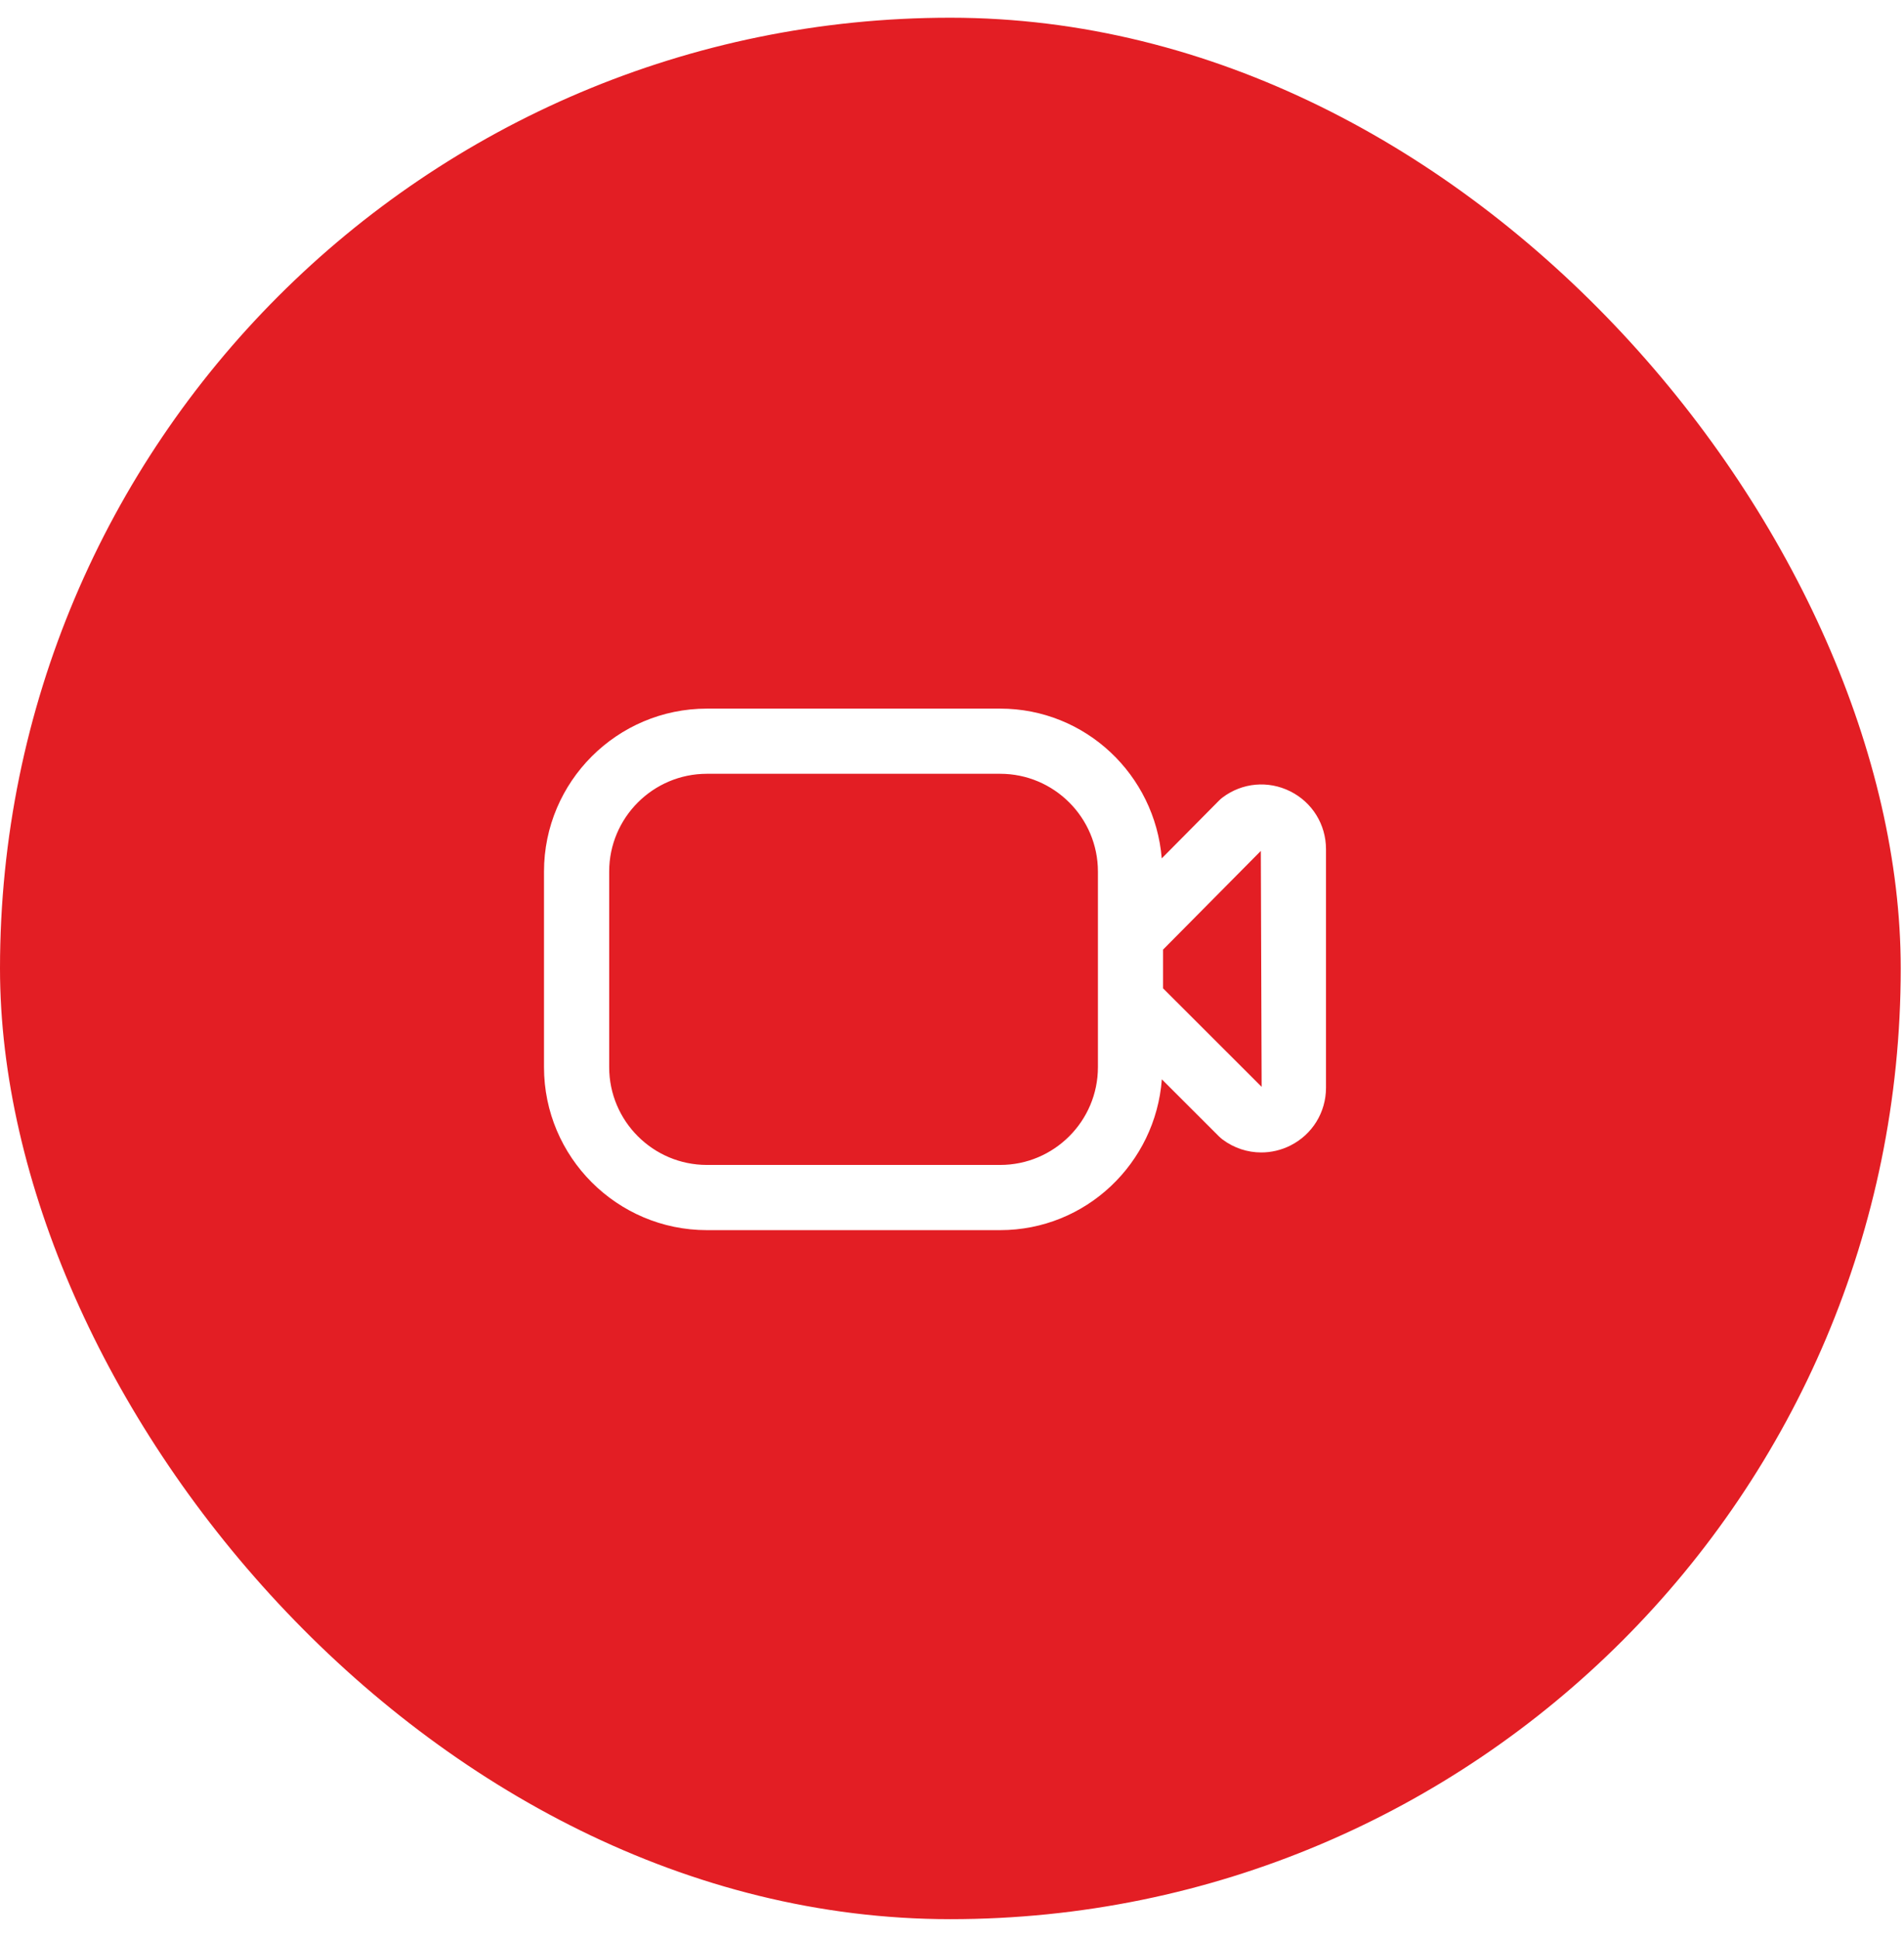 <?xml version="1.0" encoding="UTF-8"?>
<svg xmlns="http://www.w3.org/2000/svg" width="56" height="57" viewBox="0 0 56 57" fill="none">
  <g filter="url(#filter0_b_353_2171)">
    <rect y="0.521" width="55.904" height="55.904" rx="27.952" fill="#E31E24"></rect>
    <g clip-path="url(#clip0_353_2171)">
      <path d="M37.949 23.266C37.301 22.942 36.537 23.01 35.958 23.446C35.921 23.474 35.885 23.505 35.853 23.538L34.169 25.237C33.967 22.779 31.926 20.834 29.417 20.834H20.792C18.149 20.834 16 22.983 16 25.625V31.375C16 34.017 18.149 36.167 20.792 36.167H29.417C31.936 36.167 33.986 34.205 34.172 31.733L35.855 33.414C35.887 33.445 35.921 33.474 35.957 33.502C36.295 33.755 36.693 33.883 37.096 33.883C37.386 33.883 37.676 33.817 37.949 33.681C38.597 33.357 39 32.704 39 31.981V24.968C39 24.242 38.597 23.59 37.949 23.266ZM29.417 34.25H20.792C19.207 34.25 17.917 32.96 17.917 31.375V25.625C17.917 24.04 19.207 22.75 20.792 22.75H29.417C31.002 22.75 32.292 24.04 32.292 25.625V31.375C32.292 32.96 31.002 34.25 29.417 34.25ZM34.208 29.059V27.919L37.083 25.018L37.107 31.954L34.208 29.058V29.059Z" fill="white"></path>
    </g>
  </g>
  <defs>
    <filter id="filter0_b_353_2171" x="-9.453" y="-8.932" width="74.81" height="74.81" color-interpolation-filters="sRGB">
      <feFlood flood-opacity="0" result="BackgroundImageFix"></feFlood>
      <feGaussianBlur in="BackgroundImageFix" stdDeviation="4.726"></feGaussianBlur>
      <feComposite in2="SourceAlpha" operator="in" result="effect1_backgroundBlur_353_2171"></feComposite>
      <feBlend mode="normal" in="SourceGraphic" in2="effect1_backgroundBlur_353_2171" result="shape"></feBlend>
    </filter>
    <clipPath id="clip0_353_2171">
      <rect width="23" height="23" fill="white" transform="translate(16 17)"></rect>
    </clipPath>
  </defs>
</svg>
